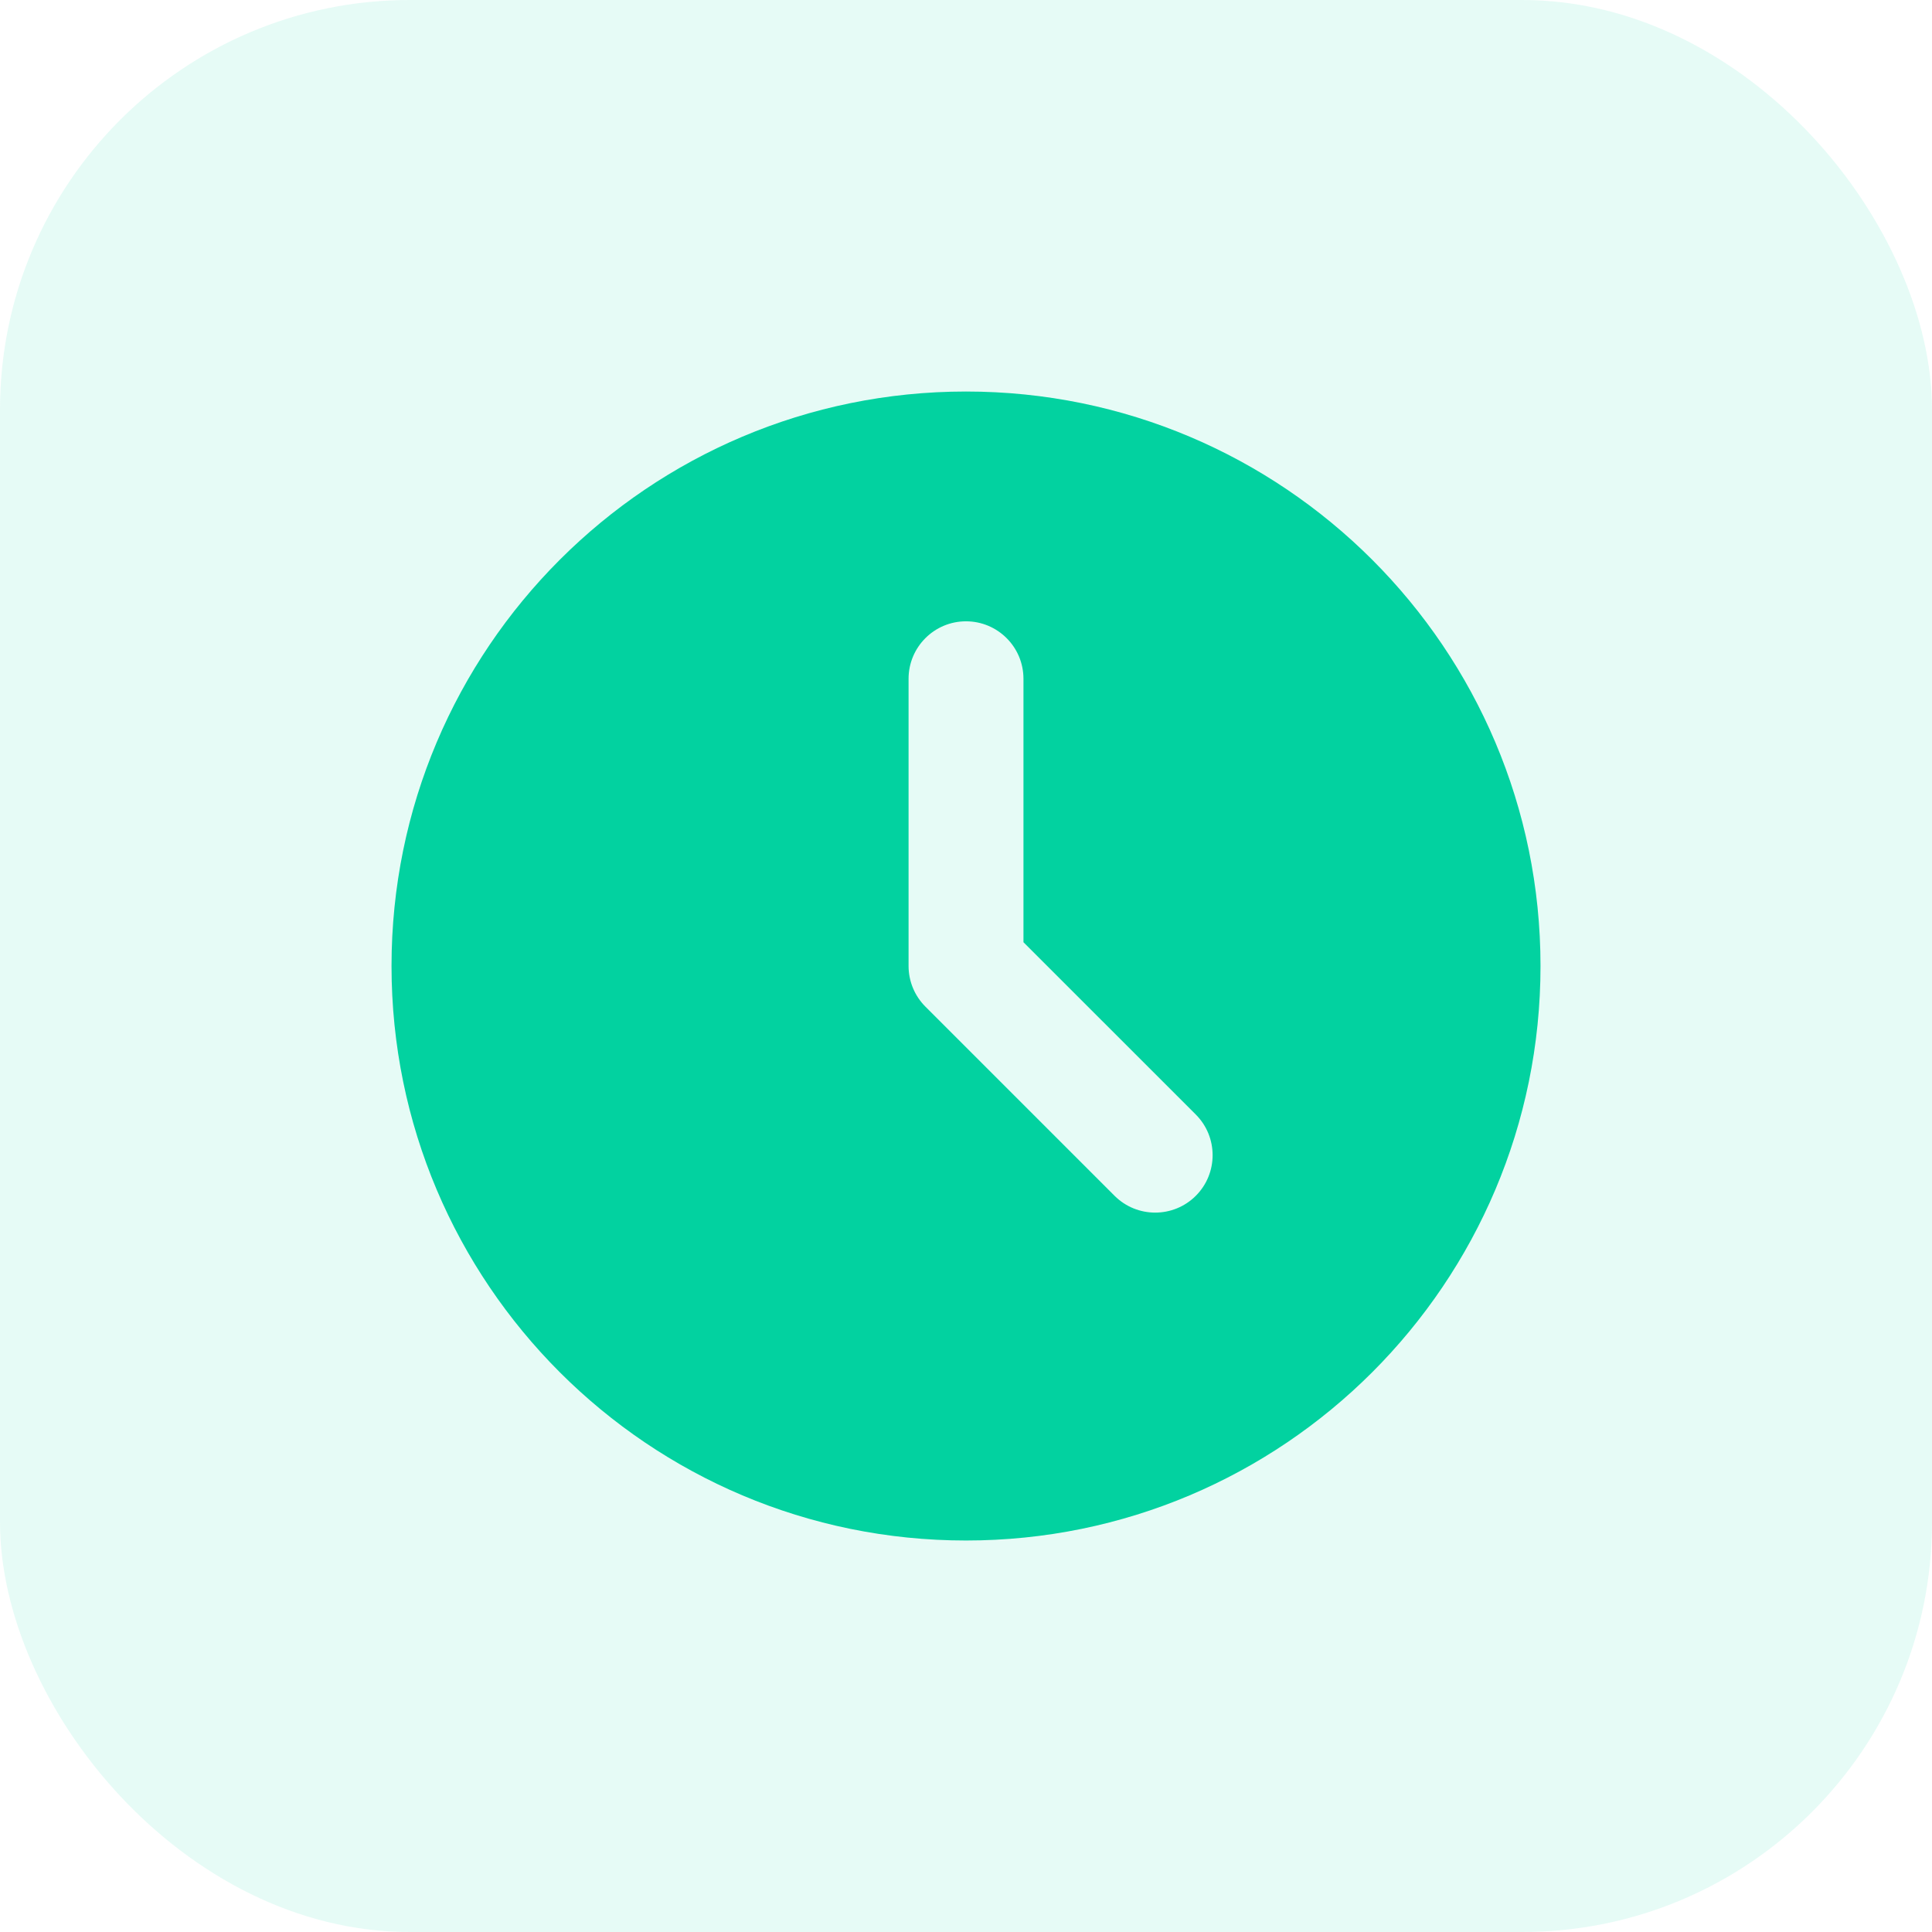 <svg width="66" height="66" viewBox="0 0 66 66" fill="none" xmlns="http://www.w3.org/2000/svg">
<g clip-path="url(#clip0_2880_61535)">
<rect opacity="0.1" width="66" height="66" rx="14" fill="#02D2A0"/>
<path d="M33 13.375C22.161 13.375 13.375 22.161 13.375 33C13.375 43.839 22.161 52.626 33 52.626C43.84 52.626 52.626 43.839 52.626 33C52.626 22.161 43.84 13.375 33 13.375ZM38.075 40.85L31.613 34.388C31.244 34.019 31.038 33.52 31.038 33V23.188C31.038 22.104 31.917 21.225 33 21.225C34.084 21.225 34.963 22.104 34.963 23.188V32.188L40.851 38.075C41.616 38.841 41.616 40.085 40.851 40.85C40.085 41.616 38.841 41.616 38.075 40.85Z" fill="#02D2A0"/>
</g>
<defs>
<clipPath id="clip0_2880_61535">
<rect width="66" height="66" fill="white"/>
</clipPath>
</defs>
</svg>
